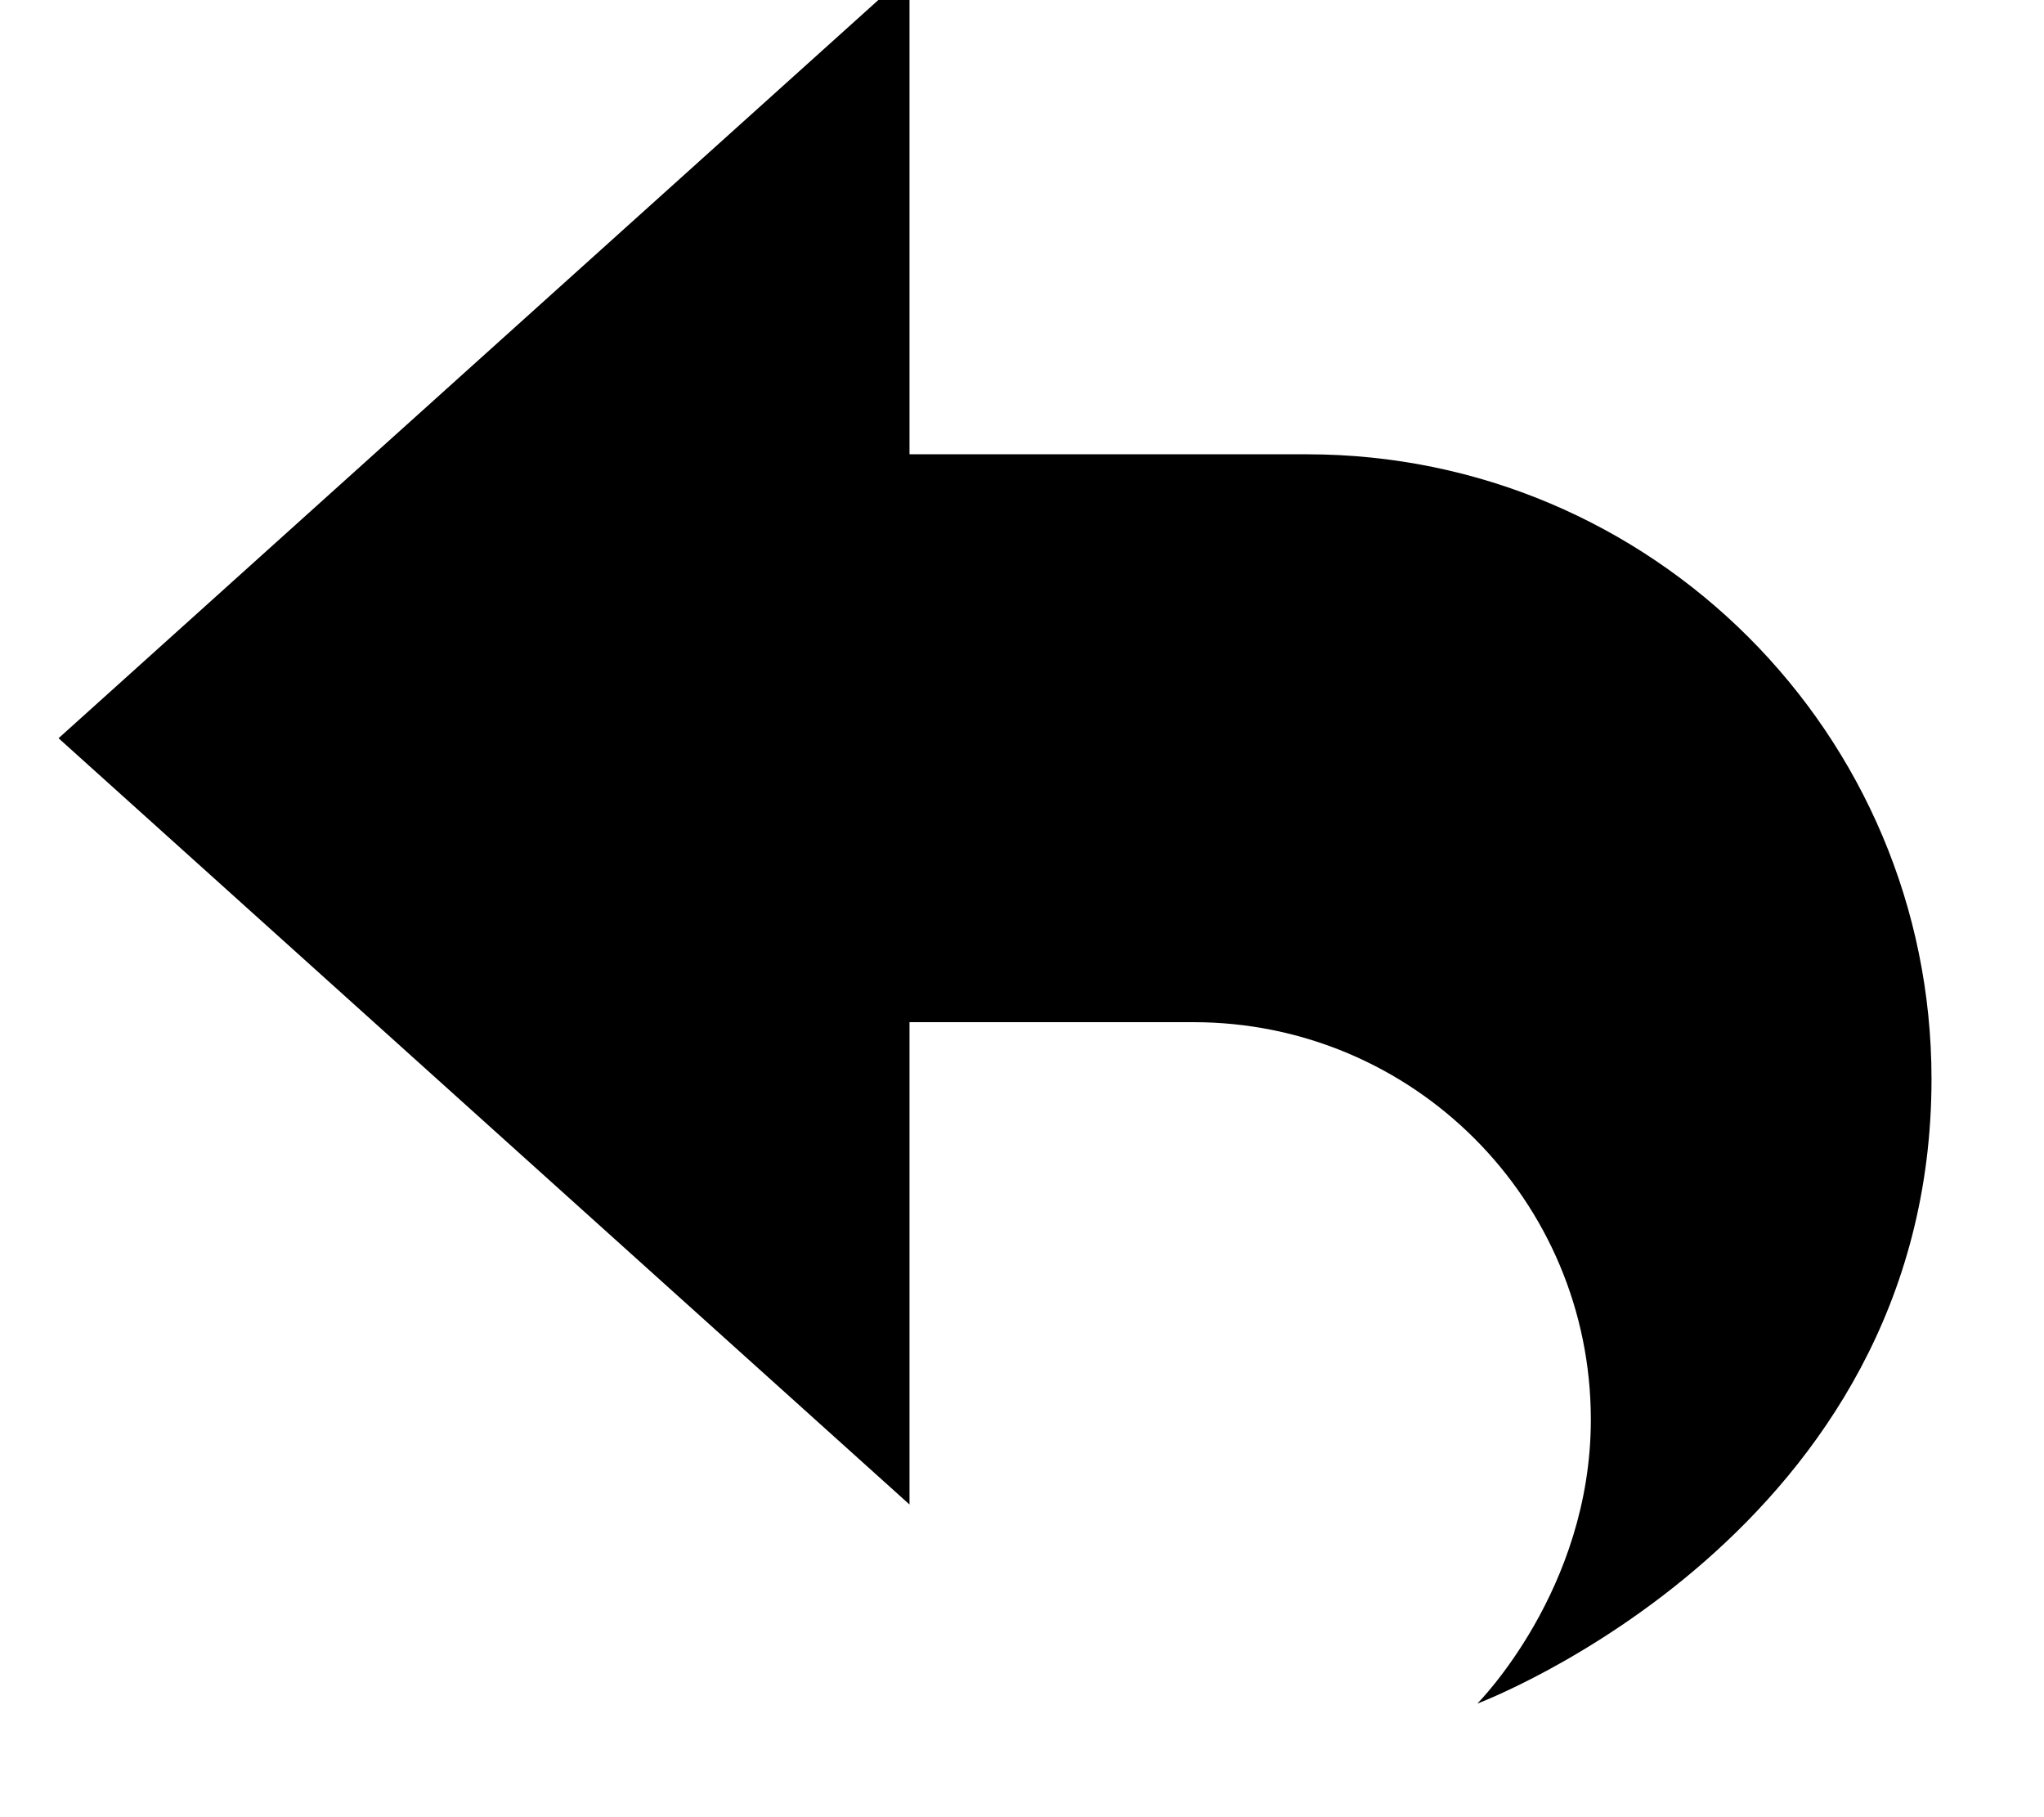 <svg xmlns="http://www.w3.org/2000/svg" viewBox="0 0 576 512"><path fill="currentColor" d="M16.5 208l239.8-215.9 0 135.9 112 0c97.2 0 176 78.8 176 176 0 128-128 176-128 176s32-32 32-80c0-61.9-50.1-112-112-112l-80 0 0 135.9-239.8-215.9z"></path></svg>